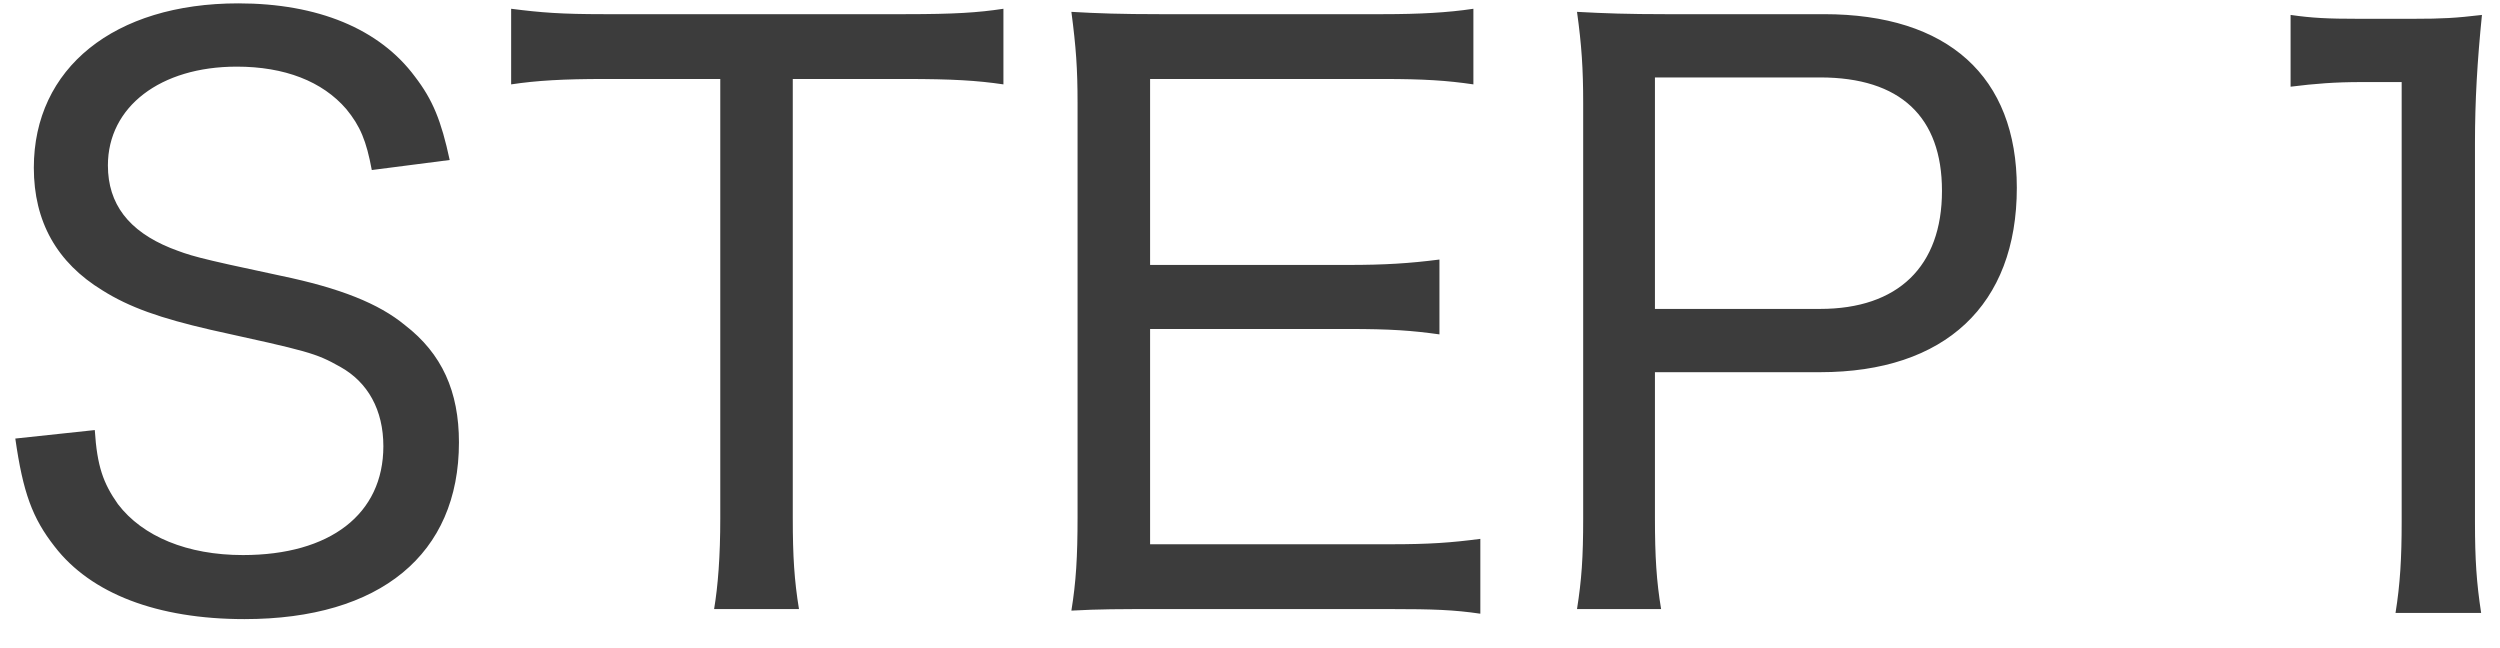 <svg width="81" height="21" viewBox="0 0 81 21" fill="none" xmlns="http://www.w3.org/2000/svg">
    <path d="M0.496 14.209L3.071 13.934C3.146 15.109 3.346 15.659 3.821 16.334C4.621 17.384 6.071 17.984 7.871 17.984C10.695 17.984 12.421 16.659 12.421 14.459C12.421 13.284 11.921 12.384 11.021 11.884C10.22 11.434 9.996 11.384 6.821 10.684C5.196 10.309 4.196 9.959 3.321 9.409C1.846 8.509 1.096 7.184 1.096 5.434C1.096 2.209 3.696 0.109 7.721 0.109C10.296 0.109 12.296 0.934 13.445 2.484C14.021 3.234 14.296 3.909 14.57 5.184L12.046 5.509C11.87 4.559 11.671 4.084 11.22 3.534C10.445 2.634 9.221 2.159 7.671 2.159C5.196 2.159 3.496 3.459 3.496 5.359C3.496 6.609 4.171 7.484 5.521 8.034C6.171 8.284 6.271 8.334 9.096 8.934C11.021 9.334 12.271 9.834 13.12 10.534C14.32 11.459 14.87 12.684 14.87 14.334C14.87 17.959 12.32 20.059 7.921 20.059C5.096 20.059 2.946 19.234 1.771 17.709C1.046 16.784 0.746 15.959 0.496 14.209ZM25.686 2.559V16.784C25.686 18.034 25.736 18.809 25.887 19.734H23.137C23.262 18.984 23.337 18.034 23.337 16.784V2.559H19.587C18.262 2.559 17.387 2.609 16.561 2.734V0.284C17.537 0.409 18.186 0.459 19.561 0.459H29.337C30.936 0.459 31.686 0.409 32.511 0.284V2.734C31.662 2.609 30.861 2.559 29.337 2.559H25.686ZM47.963 17.459V19.884C47.113 19.759 46.438 19.734 45.063 19.734H37.563C36.238 19.734 35.638 19.734 34.713 19.784C34.863 18.859 34.913 18.059 34.913 16.734V3.359C34.913 2.209 34.863 1.534 34.713 0.384C35.563 0.434 36.338 0.459 37.563 0.459H44.813C45.988 0.459 46.913 0.409 47.738 0.284V2.734C46.888 2.609 46.138 2.559 44.813 2.559H37.263V8.584H43.688C44.863 8.584 45.663 8.534 46.638 8.409V10.834C45.738 10.709 45.063 10.659 43.688 10.659H37.263V17.634H45.063C46.313 17.634 47.013 17.584 47.963 17.459ZM53.82 19.734H51.095C51.245 18.784 51.295 18.059 51.295 16.809V3.334C51.295 2.234 51.245 1.459 51.095 0.384C51.995 0.434 52.77 0.459 53.945 0.459H59.095C63.12 0.459 65.345 2.484 65.345 6.084C65.345 9.884 63.02 12.059 58.97 12.059H53.62V16.784C53.62 18.034 53.67 18.834 53.82 19.734ZM53.62 10.009H58.97C61.495 10.009 62.92 8.634 62.92 6.184C62.92 3.784 61.57 2.509 58.97 2.509H53.62V10.009ZM74.215 2.809V0.484C74.915 0.584 75.415 0.609 76.415 0.609H78.189C79.139 0.609 79.564 0.584 80.415 0.484C80.264 1.984 80.189 3.259 80.189 4.634V16.909C80.189 18.134 80.24 18.884 80.389 19.859H77.615C77.764 18.934 77.814 18.084 77.814 16.909V2.659H76.514C75.665 2.659 75.014 2.709 74.215 2.809Z" fill="#3C3C3C"/>
</svg>
